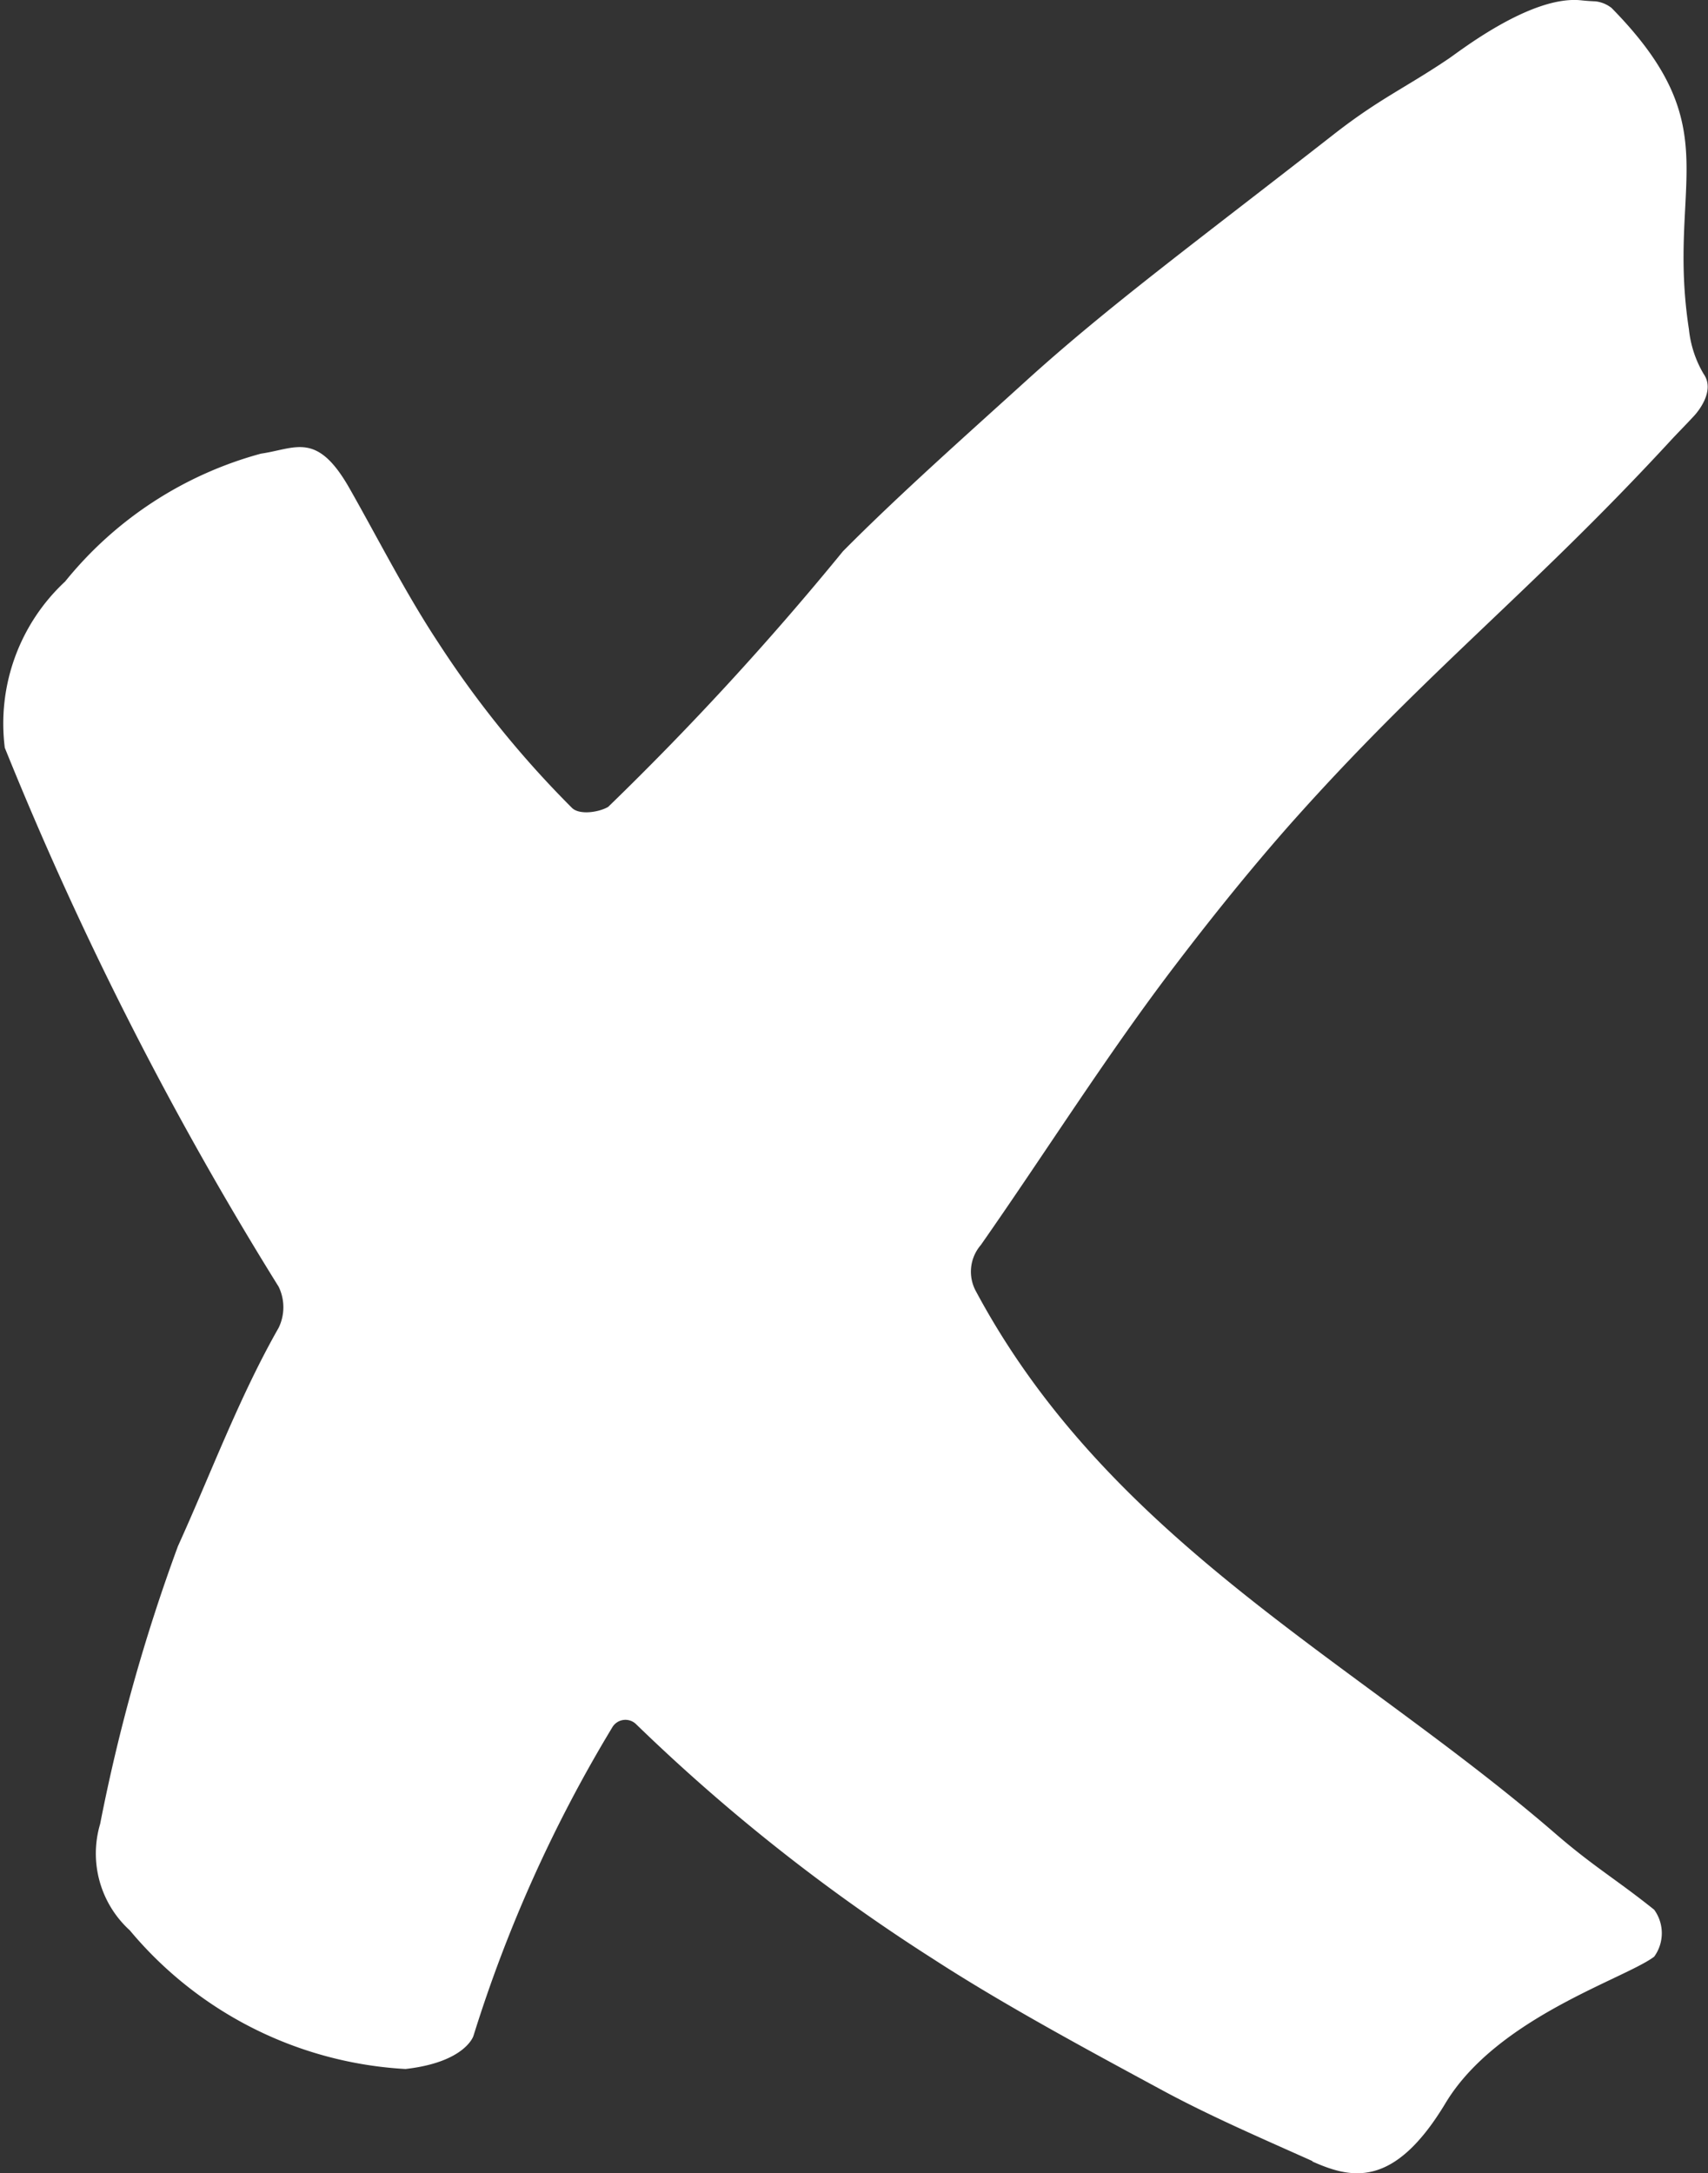 <svg id="X" xmlns="http://www.w3.org/2000/svg" width="21.386" height="27.206" viewBox="0 0 21.386 27.206">
  <rect x="0" y="0" width="21.386" height="27.206" fill="#333333" stroke="none"/>
  <path id="Pfad_59" data-name="Pfad 59" d="M318.8,648.789c-.632-.283-1.251-.55-1.839-.864-.925-.5-2.011-1.083-2.9-1.659a23.389,23.389,0,0,1-3.736-2.95.191.191,0,0,0-.3.047,17.533,17.533,0,0,0-1.735,3.857s-.1.329-.851.414a4.846,4.846,0,0,1-3.451-1.735,1.3,1.3,0,0,1-.372-1.333,22.6,22.6,0,0,1,.974-3.477c.412-.907.764-1.861,1.261-2.734a.589.589,0,0,0,0-.514,43.725,43.725,0,0,1-3.429-6.747,2.429,2.429,0,0,1,.756-2.082,4.749,4.749,0,0,1,2.452-1.6c.436-.063.7-.285,1.109.436.353.621.707,1.32,1.11,1.929a12.639,12.639,0,0,0,1.67,2.065c.093.1.345.059.458-.008a37.387,37.387,0,0,0,2.94-3.2c.71-.716,1.573-1.48,2.3-2.14,1.032-.935,2.132-1.741,3.85-3.083.568-.443.882-.572,1.43-.941.136-.091,1.037-.8,1.663-.733,0,0,.091.01.181.013a.4.4,0,0,1,.2.083c1.49,1.517.684,2.176.968,4.021a1.376,1.376,0,0,0,.184.56c.152.214-.08.484-.123.529-.142.153-.186.192-.331.35-1.738,1.878-3.03,2.854-4.719,4.754-.5.566-.978,1.16-1.439,1.765-.854,1.118-1.62,2.338-2.438,3.507a.511.511,0,0,0-.058.585c1.685,3.141,4.759,4.627,7.254,6.785.479.414.758.569,1.235.951a.5.5,0,0,1,0,.588c-.366.277-1.967.76-2.613,1.834s-1.181.947-1.671.728" transform="translate(-302.362 -621.733)" fill="#fff"/>
</svg>
